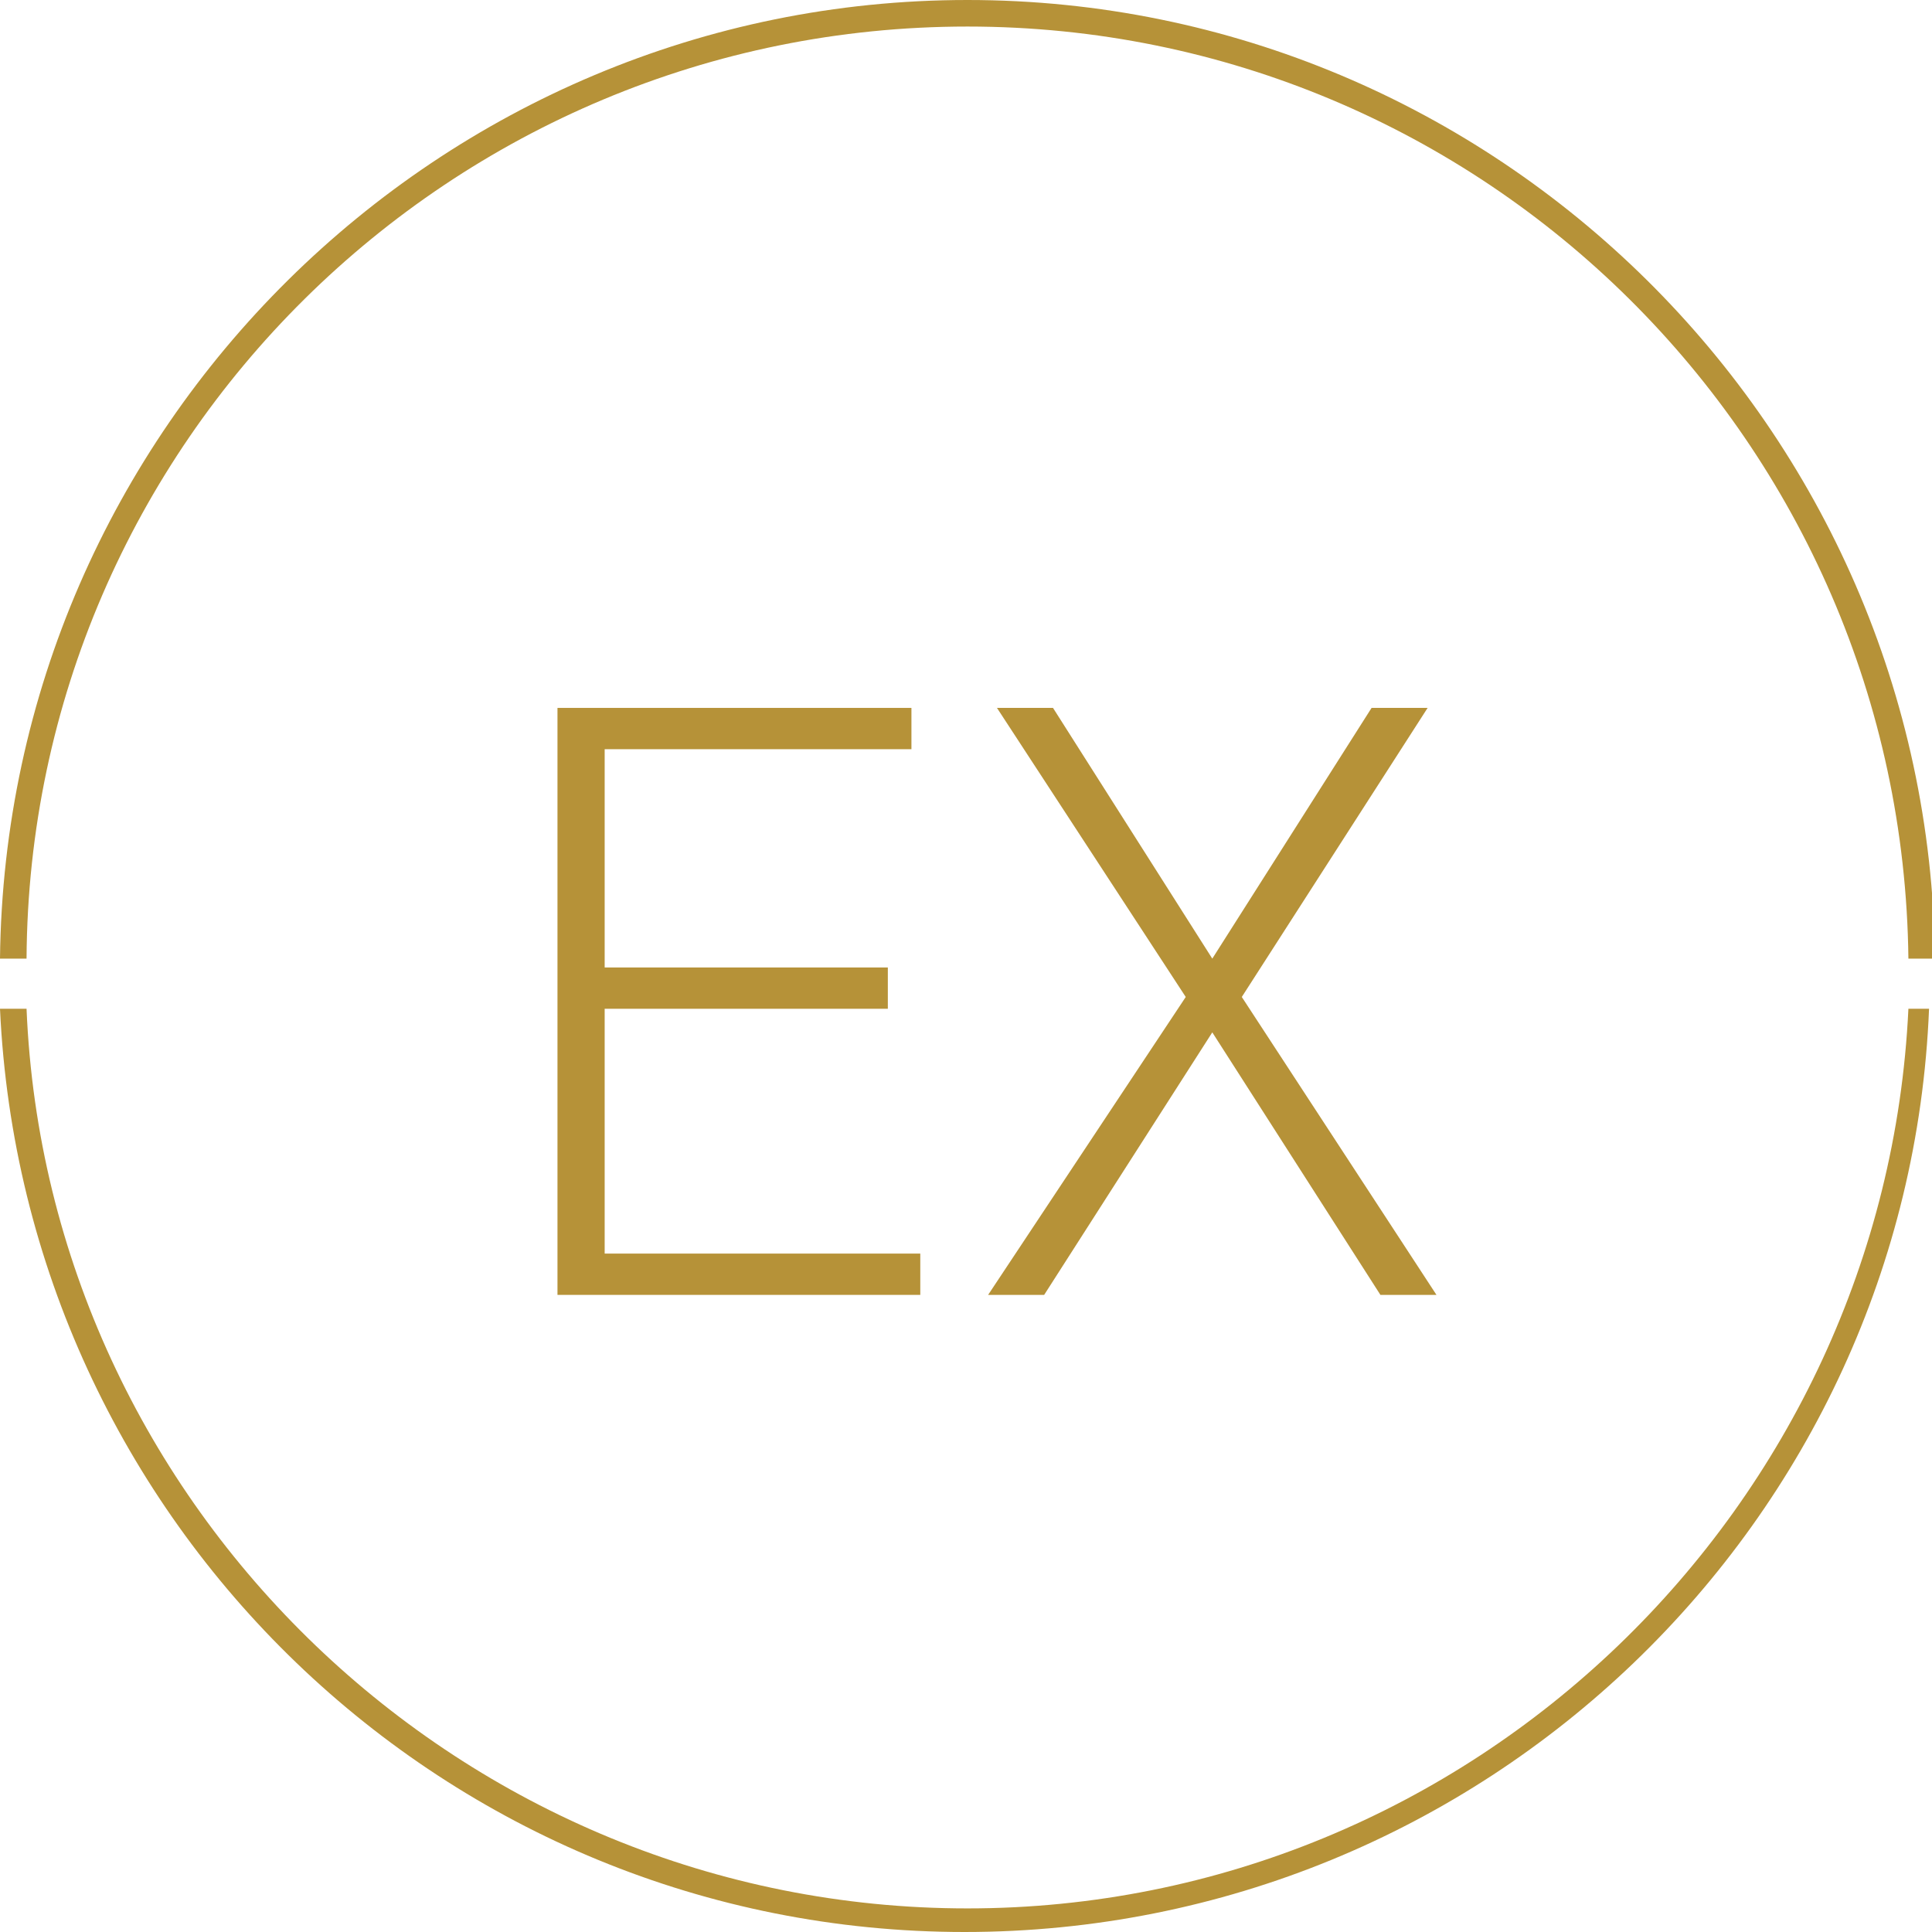 <?xml version="1.0" encoding="utf-8"?>
<!-- Generator: Adobe Illustrator 26.0.0, SVG Export Plug-In . SVG Version: 6.00 Build 0)  -->
<svg version="1.1" id="Capa_1" xmlns="http://www.w3.org/2000/svg" xmlns:xlink="http://www.w3.org/1999/xlink" x="0px" y="0px"
	 viewBox="0 0 65.5 65.5" style="enable-background:new 0 0 65.5 65.5;" xml:space="preserve">
<style type="text/css">
	.st0{fill:#B69238;}
</style>
<g>
	<path class="st0" d="M0.9,32.5C1,15,15.3,0.9,32.8,0.9S64.5,15,64.7,32.5h0.9C65.4,14.5,50.7,0,32.8,0S0.2,14.5,0,32.5H0.9z"/>
	<path class="st0" d="M64.7,34.2c-0.8,16.9-14.8,30.5-31.9,30.5S1.6,51.1,0.9,34.2H0c0.8,17.4,15.1,31.3,32.7,31.3
		s32-13.9,32.7-31.3H64.7z"/>
	<polygon class="st0" points="31.2,42.5 31.2,43.9 18.9,43.9 18.9,24 30.9,24 30.9,25.4 20.5,25.4 20.5,32.8 30.1,32.8 30.1,34.2 
		20.5,34.2 20.5,42.5 	"/>
	<polygon class="st0" points="46.5,24 48.4,24 42.1,33.8 48.7,43.9 46.8,43.9 41.1,35 35.4,43.9 33.5,43.9 40.2,33.8 33.8,24 
		35.7,24 41.1,32.5 	"/>
</g>
</svg>
